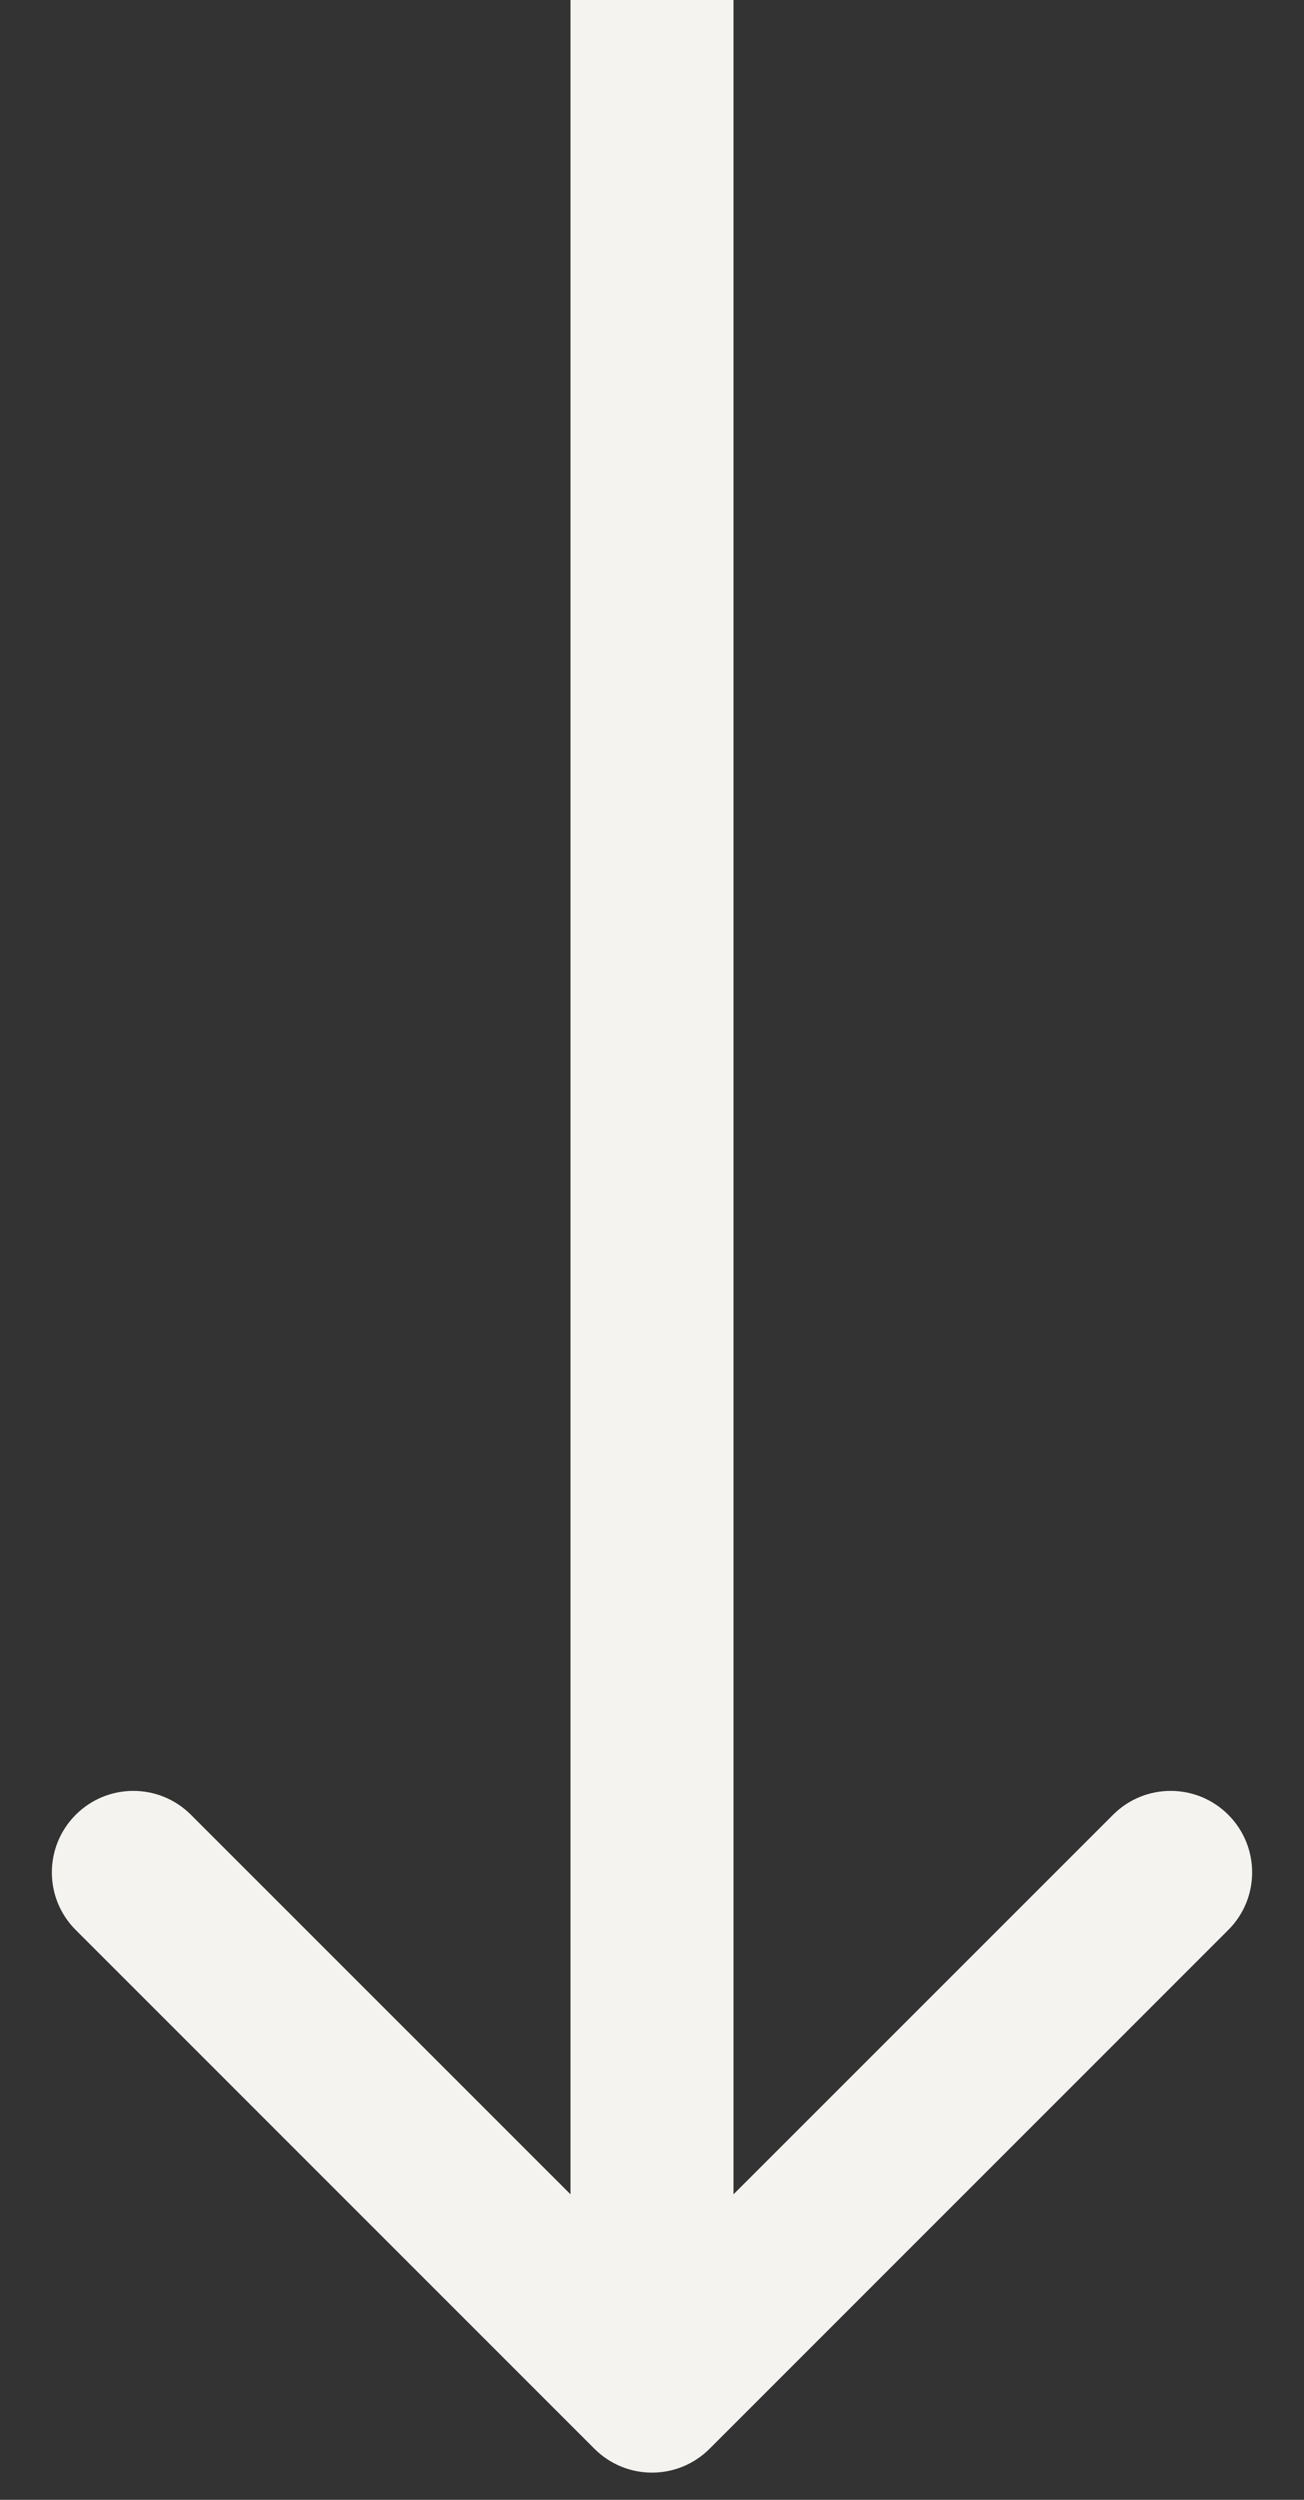 <?xml version="1.0" encoding="UTF-8"?> <svg xmlns="http://www.w3.org/2000/svg" width="12" height="23" viewBox="0 0 12 23" fill="none"><rect x="0" y="0" width="12" height="23" fill="#333333" stroke="none"/> <path d="M5.47 22.53C5.763 22.823 6.237 22.823 6.53 22.53L11.303 17.757C11.596 17.465 11.596 16.99 11.303 16.697C11.01 16.404 10.536 16.404 10.243 16.697L6 20.939L1.757 16.697C1.464 16.404 0.99 16.404 0.697 16.697C0.404 16.99 0.404 17.465 0.697 17.757L5.47 22.53ZM5.25 0L5.25 22H6.75L6.75 0L5.25 0Z" fill="#F4F3EF"></path> </svg> 